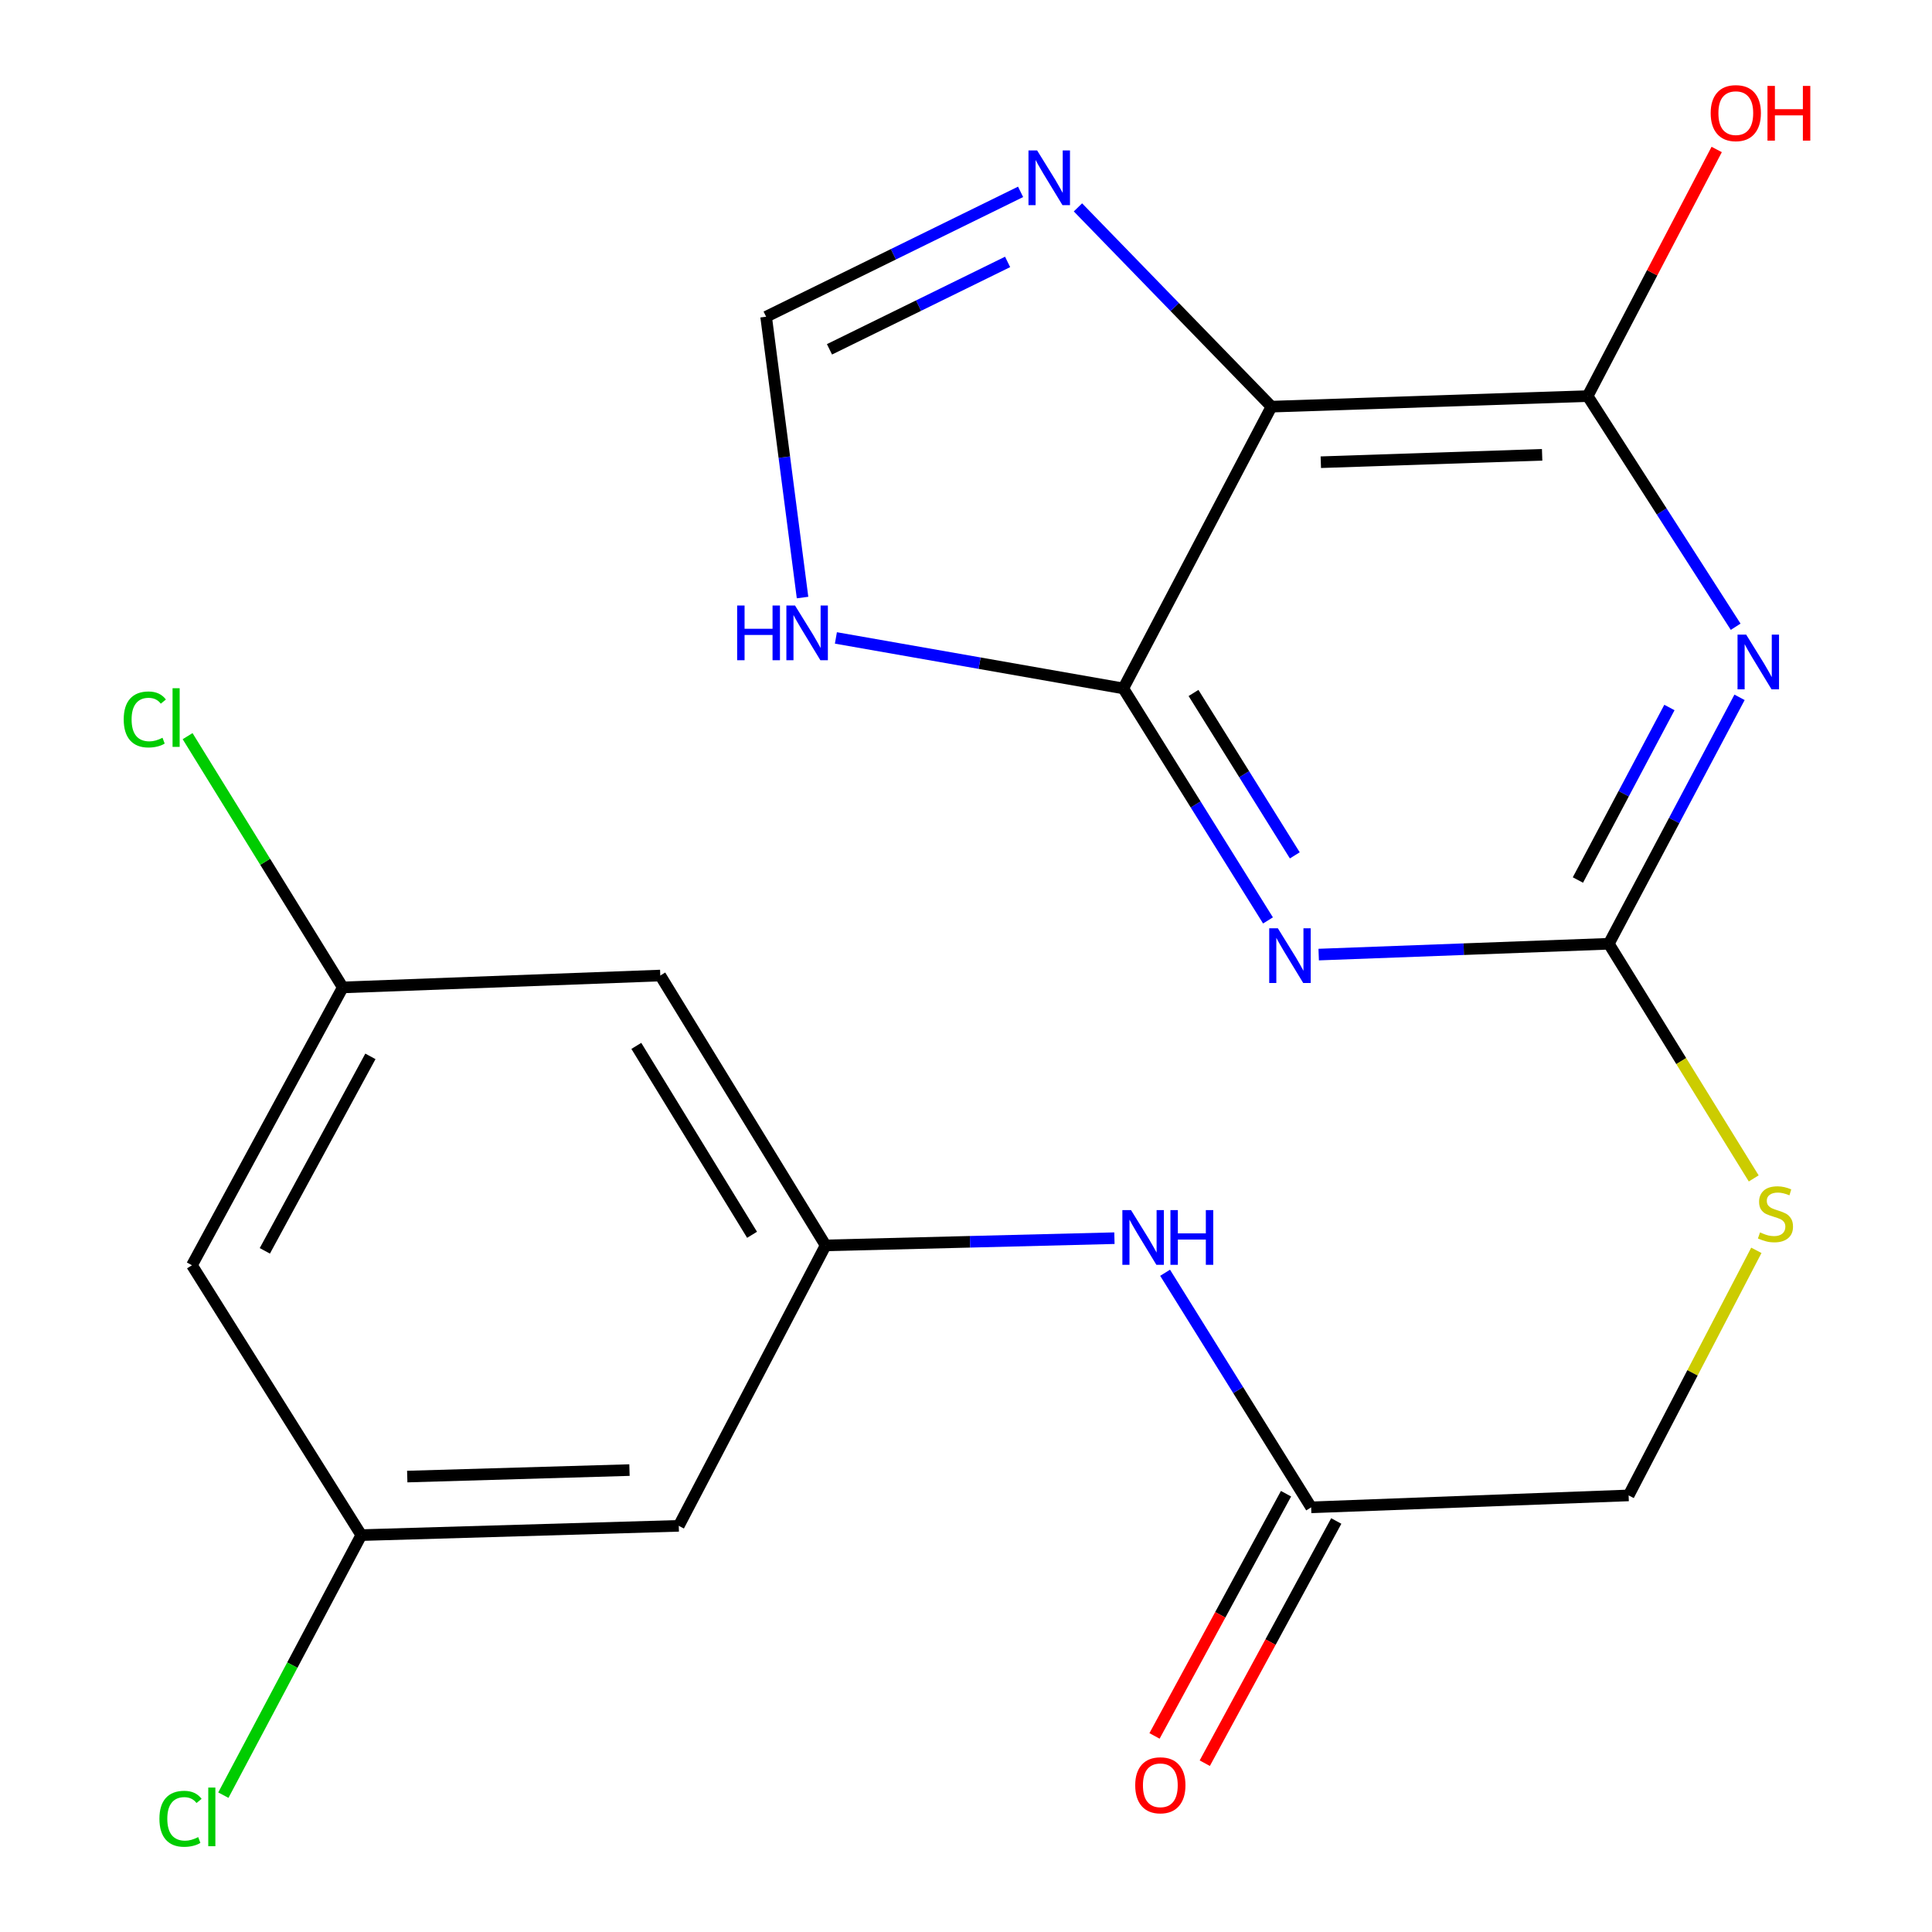 <?xml version='1.0' encoding='iso-8859-1'?>
<svg version='1.1' baseProfile='full'
              xmlns='http://www.w3.org/2000/svg'
                      xmlns:rdkit='http://www.rdkit.org/xml'
                      xmlns:xlink='http://www.w3.org/1999/xlink'
                  xml:space='preserve'
width='1000px' height='1000px' viewBox='0 0 1000 1000'>
<!-- END OF HEADER -->
<rect style='opacity:1.0;fill:#FFFFFF;stroke:none' width='1000' height='1000' x='0' y='0'> </rect>
<path class='bond-1' d='M 656.31,476.409 L 618.864,416.369' style='fill:none;fill-rule:evenodd;stroke:#0000FF;stroke-width:6px;stroke-linecap:butt;stroke-linejoin:miter;stroke-opacity:1' />
<path class='bond-1' d='M 618.864,416.369 L 581.418,356.329' style='fill:none;fill-rule:evenodd;stroke:#000000;stroke-width:6px;stroke-linecap:butt;stroke-linejoin:miter;stroke-opacity:1' />
<path class='bond-1' d='M 670.186,442.737 L 643.974,400.709' style='fill:none;fill-rule:evenodd;stroke:#0000FF;stroke-width:6px;stroke-linecap:butt;stroke-linejoin:miter;stroke-opacity:1' />
<path class='bond-1' d='M 643.974,400.709 L 617.762,358.681' style='fill:none;fill-rule:evenodd;stroke:#000000;stroke-width:6px;stroke-linecap:butt;stroke-linejoin:miter;stroke-opacity:1' />
<path class='bond-3' d='M 682.551,494.091 L 757.633,491.293' style='fill:none;fill-rule:evenodd;stroke:#0000FF;stroke-width:6px;stroke-linecap:butt;stroke-linejoin:miter;stroke-opacity:1' />
<path class='bond-3' d='M 757.633,491.293 L 832.715,488.496' style='fill:none;fill-rule:evenodd;stroke:#000000;stroke-width:6px;stroke-linecap:butt;stroke-linejoin:miter;stroke-opacity:1' />
<path class='bond-0' d='M 900.383,360.938 L 866.549,424.717' style='fill:none;fill-rule:evenodd;stroke:#0000FF;stroke-width:6px;stroke-linecap:butt;stroke-linejoin:miter;stroke-opacity:1' />
<path class='bond-0' d='M 866.549,424.717 L 832.715,488.496' style='fill:none;fill-rule:evenodd;stroke:#000000;stroke-width:6px;stroke-linecap:butt;stroke-linejoin:miter;stroke-opacity:1' />
<path class='bond-0' d='M 864.09,366.203 L 840.406,410.848' style='fill:none;fill-rule:evenodd;stroke:#0000FF;stroke-width:6px;stroke-linecap:butt;stroke-linejoin:miter;stroke-opacity:1' />
<path class='bond-0' d='M 840.406,410.848 L 816.722,455.494' style='fill:none;fill-rule:evenodd;stroke:#000000;stroke-width:6px;stroke-linecap:butt;stroke-linejoin:miter;stroke-opacity:1' />
<path class='bond-4' d='M 898.375,324.402 L 860.07,264.705' style='fill:none;fill-rule:evenodd;stroke:#0000FF;stroke-width:6px;stroke-linecap:butt;stroke-linejoin:miter;stroke-opacity:1' />
<path class='bond-4' d='M 860.07,264.705 L 821.765,205.009' style='fill:none;fill-rule:evenodd;stroke:#000000;stroke-width:6px;stroke-linecap:butt;stroke-linejoin:miter;stroke-opacity:1' />
<path class='bond-2' d='M 581.418,356.329 L 658.114,210.483' style='fill:none;fill-rule:evenodd;stroke:#000000;stroke-width:6px;stroke-linecap:butt;stroke-linejoin:miter;stroke-opacity:1' />
<path class='bond-6' d='M 581.418,356.329 L 507.04,343.26' style='fill:none;fill-rule:evenodd;stroke:#000000;stroke-width:6px;stroke-linecap:butt;stroke-linejoin:miter;stroke-opacity:1' />
<path class='bond-6' d='M 507.04,343.26 L 432.661,330.191' style='fill:none;fill-rule:evenodd;stroke:#0000FF;stroke-width:6px;stroke-linecap:butt;stroke-linejoin:miter;stroke-opacity:1' />
<path class='bond-5' d='M 658.114,210.483 L 608.03,158.911' style='fill:none;fill-rule:evenodd;stroke:#000000;stroke-width:6px;stroke-linecap:butt;stroke-linejoin:miter;stroke-opacity:1' />
<path class='bond-5' d='M 608.03,158.911 L 557.946,107.338' style='fill:none;fill-rule:evenodd;stroke:#0000FF;stroke-width:6px;stroke-linecap:butt;stroke-linejoin:miter;stroke-opacity:1' />
<path class='bond-22' d='M 658.114,210.483 L 821.765,205.009' style='fill:none;fill-rule:evenodd;stroke:#000000;stroke-width:6px;stroke-linecap:butt;stroke-linejoin:miter;stroke-opacity:1' />
<path class='bond-22' d='M 683.651,239.239 L 798.207,235.407' style='fill:none;fill-rule:evenodd;stroke:#000000;stroke-width:6px;stroke-linecap:butt;stroke-linejoin:miter;stroke-opacity:1' />
<path class='bond-11' d='M 832.715,488.496 L 870.219,549.224' style='fill:none;fill-rule:evenodd;stroke:#000000;stroke-width:6px;stroke-linecap:butt;stroke-linejoin:miter;stroke-opacity:1' />
<path class='bond-11' d='M 870.219,549.224 L 907.724,609.952' style='fill:none;fill-rule:evenodd;stroke:#CCCC00;stroke-width:6px;stroke-linecap:butt;stroke-linejoin:miter;stroke-opacity:1' />
<path class='bond-18' d='M 821.765,205.009 L 855.161,141.188' style='fill:none;fill-rule:evenodd;stroke:#000000;stroke-width:6px;stroke-linecap:butt;stroke-linejoin:miter;stroke-opacity:1' />
<path class='bond-18' d='M 855.161,141.188 L 888.557,77.367' style='fill:none;fill-rule:evenodd;stroke:#FF0000;stroke-width:6px;stroke-linecap:butt;stroke-linejoin:miter;stroke-opacity:1' />
<path class='bond-23' d='M 528.258,99.301 L 462.4,131.62' style='fill:none;fill-rule:evenodd;stroke:#0000FF;stroke-width:6px;stroke-linecap:butt;stroke-linejoin:miter;stroke-opacity:1' />
<path class='bond-23' d='M 462.4,131.62 L 396.542,163.94' style='fill:none;fill-rule:evenodd;stroke:#000000;stroke-width:6px;stroke-linecap:butt;stroke-linejoin:miter;stroke-opacity:1' />
<path class='bond-23' d='M 521.538,135.564 L 475.437,158.187' style='fill:none;fill-rule:evenodd;stroke:#0000FF;stroke-width:6px;stroke-linecap:butt;stroke-linejoin:miter;stroke-opacity:1' />
<path class='bond-23' d='M 475.437,158.187 L 429.337,180.811' style='fill:none;fill-rule:evenodd;stroke:#000000;stroke-width:6px;stroke-linecap:butt;stroke-linejoin:miter;stroke-opacity:1' />
<path class='bond-7' d='M 415.395,309.289 L 405.969,236.614' style='fill:none;fill-rule:evenodd;stroke:#0000FF;stroke-width:6px;stroke-linecap:butt;stroke-linejoin:miter;stroke-opacity:1' />
<path class='bond-7' d='M 405.969,236.614 L 396.542,163.94' style='fill:none;fill-rule:evenodd;stroke:#000000;stroke-width:6px;stroke-linecap:butt;stroke-linejoin:miter;stroke-opacity:1' />
<path class='bond-8' d='M 427.336,644.617 L 502.081,642.748' style='fill:none;fill-rule:evenodd;stroke:#000000;stroke-width:6px;stroke-linecap:butt;stroke-linejoin:miter;stroke-opacity:1' />
<path class='bond-8' d='M 502.081,642.748 L 576.827,640.878' style='fill:none;fill-rule:evenodd;stroke:#0000FF;stroke-width:6px;stroke-linecap:butt;stroke-linejoin:miter;stroke-opacity:1' />
<path class='bond-12' d='M 427.336,644.617 L 341.762,504.937' style='fill:none;fill-rule:evenodd;stroke:#000000;stroke-width:6px;stroke-linecap:butt;stroke-linejoin:miter;stroke-opacity:1' />
<path class='bond-12' d='M 389.265,639.125 L 329.364,541.348' style='fill:none;fill-rule:evenodd;stroke:#000000;stroke-width:6px;stroke-linecap:butt;stroke-linejoin:miter;stroke-opacity:1' />
<path class='bond-13' d='M 427.336,644.617 L 351.33,789.772' style='fill:none;fill-rule:evenodd;stroke:#000000;stroke-width:6px;stroke-linecap:butt;stroke-linejoin:miter;stroke-opacity:1' />
<path class='bond-9' d='M 678.649,780.204 L 842.974,774.022' style='fill:none;fill-rule:evenodd;stroke:#000000;stroke-width:6px;stroke-linecap:butt;stroke-linejoin:miter;stroke-opacity:1' />
<path class='bond-10' d='M 678.649,780.204 L 640.851,719.492' style='fill:none;fill-rule:evenodd;stroke:#000000;stroke-width:6px;stroke-linecap:butt;stroke-linejoin:miter;stroke-opacity:1' />
<path class='bond-10' d='M 640.851,719.492 L 603.054,658.781' style='fill:none;fill-rule:evenodd;stroke:#0000FF;stroke-width:6px;stroke-linecap:butt;stroke-linejoin:miter;stroke-opacity:1' />
<path class='bond-17' d='M 665.645,773.144 L 631.612,835.826' style='fill:none;fill-rule:evenodd;stroke:#000000;stroke-width:6px;stroke-linecap:butt;stroke-linejoin:miter;stroke-opacity:1' />
<path class='bond-17' d='M 631.612,835.826 L 597.58,898.508' style='fill:none;fill-rule:evenodd;stroke:#FF0000;stroke-width:6px;stroke-linecap:butt;stroke-linejoin:miter;stroke-opacity:1' />
<path class='bond-17' d='M 691.652,787.264 L 657.62,849.946' style='fill:none;fill-rule:evenodd;stroke:#000000;stroke-width:6px;stroke-linecap:butt;stroke-linejoin:miter;stroke-opacity:1' />
<path class='bond-17' d='M 657.62,849.946 L 623.587,912.628' style='fill:none;fill-rule:evenodd;stroke:#FF0000;stroke-width:6px;stroke-linecap:butt;stroke-linejoin:miter;stroke-opacity:1' />
<path class='bond-19' d='M 909.082,647.168 L 876.028,710.595' style='fill:none;fill-rule:evenodd;stroke:#CCCC00;stroke-width:6px;stroke-linecap:butt;stroke-linejoin:miter;stroke-opacity:1' />
<path class='bond-19' d='M 876.028,710.595 L 842.974,774.022' style='fill:none;fill-rule:evenodd;stroke:#000000;stroke-width:6px;stroke-linecap:butt;stroke-linejoin:miter;stroke-opacity:1' />
<path class='bond-15' d='M 341.762,504.937 L 177.42,511.086' style='fill:none;fill-rule:evenodd;stroke:#000000;stroke-width:6px;stroke-linecap:butt;stroke-linejoin:miter;stroke-opacity:1' />
<path class='bond-14' d='M 351.33,789.772 L 187.005,794.573' style='fill:none;fill-rule:evenodd;stroke:#000000;stroke-width:6px;stroke-linecap:butt;stroke-linejoin:miter;stroke-opacity:1' />
<path class='bond-14' d='M 325.817,760.912 L 210.79,764.272' style='fill:none;fill-rule:evenodd;stroke:#000000;stroke-width:6px;stroke-linecap:butt;stroke-linejoin:miter;stroke-opacity:1' />
<path class='bond-16' d='M 187.005,794.573 L 99.36,654.893' style='fill:none;fill-rule:evenodd;stroke:#000000;stroke-width:6px;stroke-linecap:butt;stroke-linejoin:miter;stroke-opacity:1' />
<path class='bond-21' d='M 187.005,794.573 L 151.304,861.871' style='fill:none;fill-rule:evenodd;stroke:#000000;stroke-width:6px;stroke-linecap:butt;stroke-linejoin:miter;stroke-opacity:1' />
<path class='bond-21' d='M 151.304,861.871 L 115.603,929.17' style='fill:none;fill-rule:evenodd;stroke:#00CC00;stroke-width:6px;stroke-linecap:butt;stroke-linejoin:miter;stroke-opacity:1' />
<path class='bond-20' d='M 177.42,511.086 L 137.26,446.058' style='fill:none;fill-rule:evenodd;stroke:#000000;stroke-width:6px;stroke-linecap:butt;stroke-linejoin:miter;stroke-opacity:1' />
<path class='bond-20' d='M 137.26,446.058 L 97.1,381.03' style='fill:none;fill-rule:evenodd;stroke:#00CC00;stroke-width:6px;stroke-linecap:butt;stroke-linejoin:miter;stroke-opacity:1' />
<path class='bond-24' d='M 177.42,511.086 L 99.36,654.893' style='fill:none;fill-rule:evenodd;stroke:#000000;stroke-width:6px;stroke-linecap:butt;stroke-linejoin:miter;stroke-opacity:1' />
<path class='bond-24' d='M 191.72,546.774 L 137.077,647.439' style='fill:none;fill-rule:evenodd;stroke:#000000;stroke-width:6px;stroke-linecap:butt;stroke-linejoin:miter;stroke-opacity:1' />
<path  class='atom-0' d='M 661.423 480.485
L 670.703 495.485
Q 671.623 496.965, 673.103 499.645
Q 674.583 502.325, 674.663 502.485
L 674.663 480.485
L 678.423 480.485
L 678.423 508.805
L 674.543 508.805
L 664.583 492.405
Q 663.423 490.485, 662.183 488.285
Q 660.983 486.085, 660.623 485.405
L 660.623 508.805
L 656.943 508.805
L 656.943 480.485
L 661.423 480.485
' fill='#0000FF'/>
<path  class='atom-1' d='M 903.825 328.49
L 913.105 343.49
Q 914.025 344.97, 915.505 347.65
Q 916.985 350.33, 917.065 350.49
L 917.065 328.49
L 920.825 328.49
L 920.825 356.81
L 916.945 356.81
L 906.985 340.41
Q 905.825 338.49, 904.585 336.29
Q 903.385 334.09, 903.025 333.41
L 903.025 356.81
L 899.345 356.81
L 899.345 328.49
L 903.825 328.49
' fill='#0000FF'/>
<path  class='atom-6' d='M 536.818 77.868
L 546.098 92.868
Q 547.018 94.348, 548.498 97.028
Q 549.978 99.708, 550.058 99.868
L 550.058 77.868
L 553.818 77.868
L 553.818 106.188
L 549.938 106.188
L 539.978 89.788
Q 538.818 87.868, 537.578 85.668
Q 536.378 83.468, 536.018 82.788
L 536.018 106.188
L 532.338 106.188
L 532.338 77.868
L 536.818 77.868
' fill='#0000FF'/>
<path  class='atom-7' d='M 381.547 313.414
L 385.387 313.414
L 385.387 325.454
L 399.867 325.454
L 399.867 313.414
L 403.707 313.414
L 403.707 341.734
L 399.867 341.734
L 399.867 328.654
L 385.387 328.654
L 385.387 341.734
L 381.547 341.734
L 381.547 313.414
' fill='#0000FF'/>
<path  class='atom-7' d='M 411.507 313.414
L 420.787 328.414
Q 421.707 329.894, 423.187 332.574
Q 424.667 335.254, 424.747 335.414
L 424.747 313.414
L 428.507 313.414
L 428.507 341.734
L 424.627 341.734
L 414.667 325.334
Q 413.507 323.414, 412.267 321.214
Q 411.067 319.014, 410.707 318.334
L 410.707 341.734
L 407.027 341.734
L 407.027 313.414
L 411.507 313.414
' fill='#0000FF'/>
<path  class='atom-11' d='M 585.417 626.347
L 594.697 641.347
Q 595.617 642.827, 597.097 645.507
Q 598.577 648.187, 598.657 648.347
L 598.657 626.347
L 602.417 626.347
L 602.417 654.667
L 598.537 654.667
L 588.577 638.267
Q 587.417 636.347, 586.177 634.147
Q 584.977 631.947, 584.617 631.267
L 584.617 654.667
L 580.937 654.667
L 580.937 626.347
L 585.417 626.347
' fill='#0000FF'/>
<path  class='atom-11' d='M 605.817 626.347
L 609.657 626.347
L 609.657 638.387
L 624.137 638.387
L 624.137 626.347
L 627.977 626.347
L 627.977 654.667
L 624.137 654.667
L 624.137 641.587
L 609.657 641.587
L 609.657 654.667
L 605.817 654.667
L 605.817 626.347
' fill='#0000FF'/>
<path  class='atom-12' d='M 910.979 637.896
Q 911.299 638.016, 912.619 638.576
Q 913.939 639.136, 915.379 639.496
Q 916.859 639.816, 918.299 639.816
Q 920.979 639.816, 922.539 638.536
Q 924.099 637.216, 924.099 634.936
Q 924.099 633.376, 923.299 632.416
Q 922.539 631.456, 921.339 630.936
Q 920.139 630.416, 918.139 629.816
Q 915.619 629.056, 914.099 628.336
Q 912.619 627.616, 911.539 626.096
Q 910.499 624.576, 910.499 622.016
Q 910.499 618.456, 912.899 616.256
Q 915.339 614.056, 920.139 614.056
Q 923.419 614.056, 927.139 615.616
L 926.219 618.696
Q 922.819 617.296, 920.259 617.296
Q 917.499 617.296, 915.979 618.456
Q 914.459 619.576, 914.499 621.536
Q 914.499 623.056, 915.259 623.976
Q 916.059 624.896, 917.179 625.416
Q 918.339 625.936, 920.259 626.536
Q 922.819 627.336, 924.339 628.136
Q 925.859 628.936, 926.939 630.576
Q 928.059 632.176, 928.059 634.936
Q 928.059 638.856, 925.419 640.976
Q 922.819 643.056, 918.459 643.056
Q 915.939 643.056, 914.019 642.496
Q 912.139 641.976, 909.899 641.056
L 910.979 637.896
' fill='#CCCC00'/>
<path  class='atom-18' d='M 587.588 924.058
Q 587.588 917.258, 590.948 913.458
Q 594.308 909.658, 600.588 909.658
Q 606.868 909.658, 610.228 913.458
Q 613.588 917.258, 613.588 924.058
Q 613.588 930.938, 610.188 934.858
Q 606.788 938.738, 600.588 938.738
Q 594.348 938.738, 590.948 934.858
Q 587.588 930.978, 587.588 924.058
M 600.588 935.538
Q 604.908 935.538, 607.228 932.658
Q 609.588 929.738, 609.588 924.058
Q 609.588 918.498, 607.228 915.698
Q 604.908 912.858, 600.588 912.858
Q 596.268 912.858, 593.908 915.658
Q 591.588 918.458, 591.588 924.058
Q 591.588 929.778, 593.908 932.658
Q 596.268 935.538, 600.588 935.538
' fill='#FF0000'/>
<path  class='atom-19' d='M 885.445 58.552
Q 885.445 51.752, 888.805 47.952
Q 892.165 44.152, 898.445 44.152
Q 904.725 44.152, 908.085 47.952
Q 911.445 51.752, 911.445 58.552
Q 911.445 65.432, 908.045 69.352
Q 904.645 73.232, 898.445 73.232
Q 892.205 73.232, 888.805 69.352
Q 885.445 65.472, 885.445 58.552
M 898.445 70.032
Q 902.765 70.032, 905.085 67.152
Q 907.445 64.232, 907.445 58.552
Q 907.445 52.992, 905.085 50.192
Q 902.765 47.352, 898.445 47.352
Q 894.125 47.352, 891.765 50.152
Q 889.445 52.952, 889.445 58.552
Q 889.445 64.272, 891.765 67.152
Q 894.125 70.032, 898.445 70.032
' fill='#FF0000'/>
<path  class='atom-19' d='M 914.845 44.472
L 918.685 44.472
L 918.685 56.512
L 933.165 56.512
L 933.165 44.472
L 937.005 44.472
L 937.005 72.792
L 933.165 72.792
L 933.165 59.712
L 918.685 59.712
L 918.685 72.792
L 914.845 72.792
L 914.845 44.472
' fill='#FF0000'/>
<path  class='atom-21' d='M 64.036 372.385
Q 64.036 365.345, 67.316 361.665
Q 70.636 357.945, 76.916 357.945
Q 82.756 357.945, 85.876 362.065
L 83.236 364.225
Q 80.956 361.225, 76.916 361.225
Q 72.636 361.225, 70.356 364.105
Q 68.116 366.945, 68.116 372.385
Q 68.116 377.985, 70.436 380.865
Q 72.796 383.745, 77.356 383.745
Q 80.476 383.745, 84.116 381.865
L 85.236 384.865
Q 83.756 385.825, 81.516 386.385
Q 79.276 386.945, 76.796 386.945
Q 70.636 386.945, 67.316 383.185
Q 64.036 379.425, 64.036 372.385
' fill='#00CC00'/>
<path  class='atom-21' d='M 89.316 356.225
L 92.996 356.225
L 92.996 386.585
L 89.316 386.585
L 89.316 356.225
' fill='#00CC00'/>
<path  class='atom-22' d='M 82.515 941.399
Q 82.515 934.359, 85.795 930.679
Q 89.115 926.959, 95.395 926.959
Q 101.235 926.959, 104.355 931.079
L 101.715 933.239
Q 99.435 930.239, 95.395 930.239
Q 91.115 930.239, 88.835 933.119
Q 86.595 935.959, 86.595 941.399
Q 86.595 946.999, 88.915 949.879
Q 91.275 952.759, 95.835 952.759
Q 98.955 952.759, 102.595 950.879
L 103.715 953.879
Q 102.235 954.839, 99.995 955.399
Q 97.755 955.959, 95.275 955.959
Q 89.115 955.959, 85.795 952.199
Q 82.515 948.439, 82.515 941.399
' fill='#00CC00'/>
<path  class='atom-22' d='M 107.795 925.239
L 111.475 925.239
L 111.475 955.599
L 107.795 955.599
L 107.795 925.239
' fill='#00CC00'/>
</svg>
